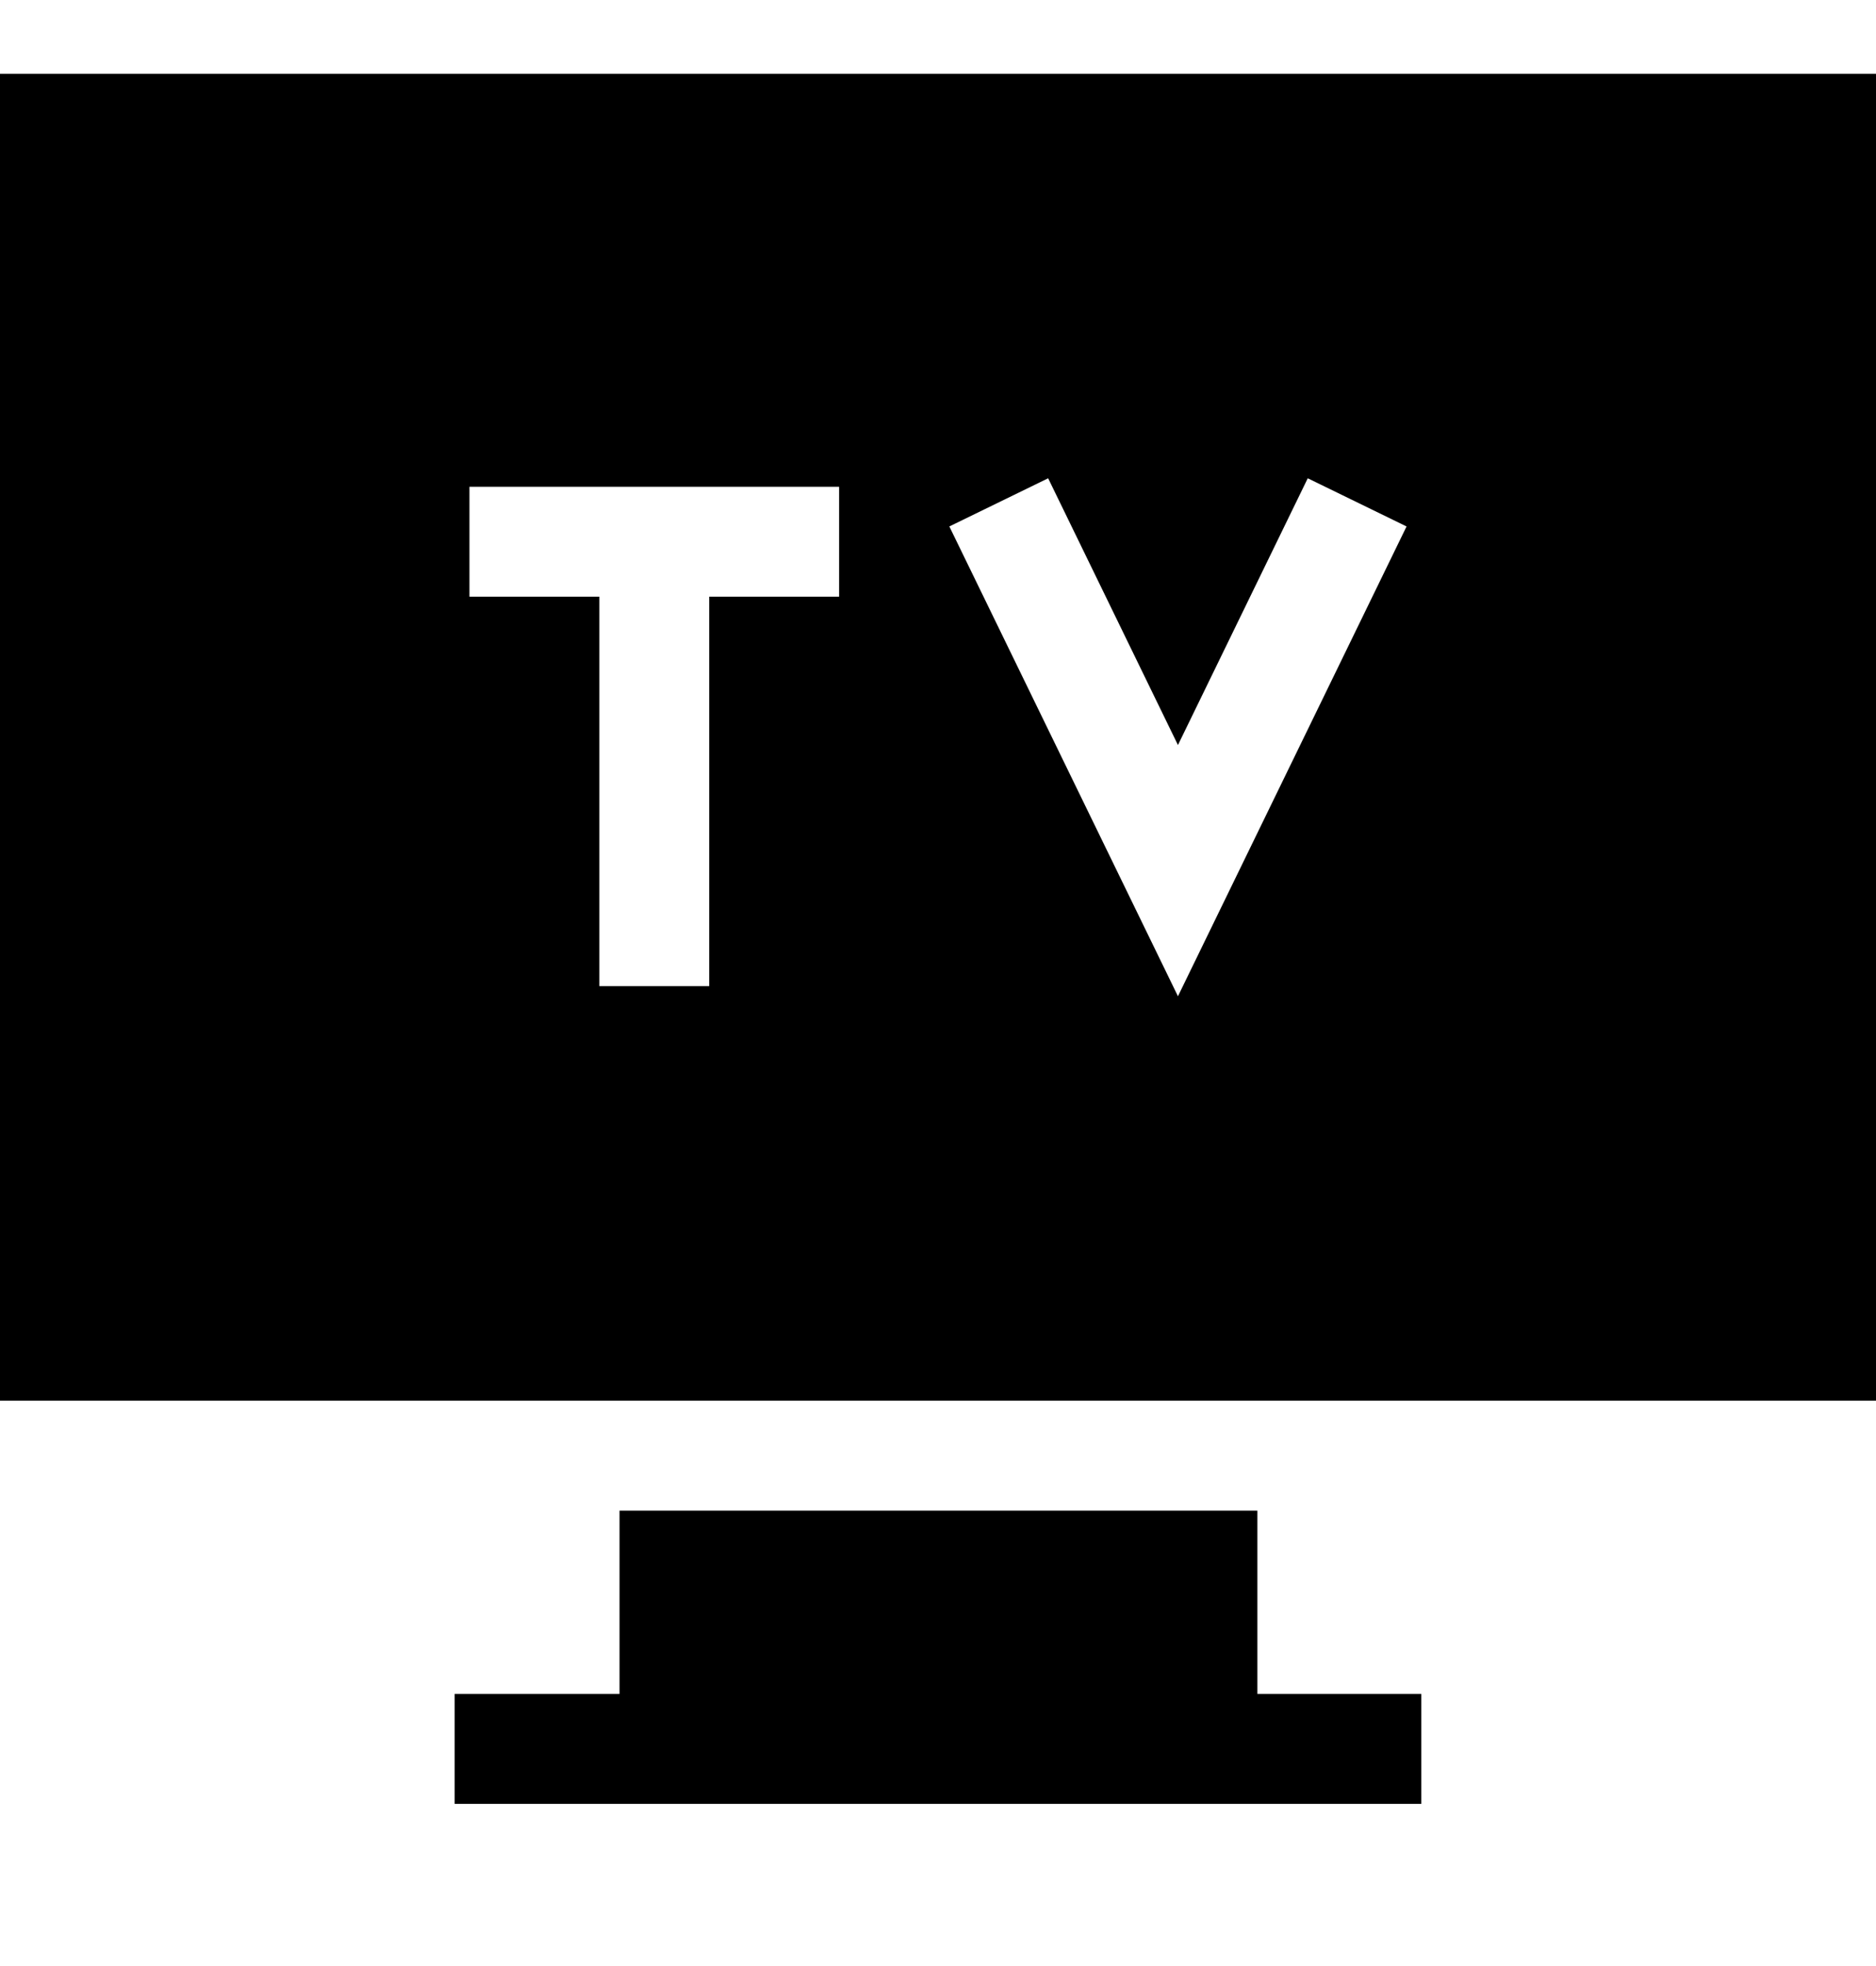 <svg width="21" height="22" viewBox="0 0 21 22" fill="none" xmlns="http://www.w3.org/2000/svg">
<g clip-path="url(#clip0_778_8615)">
<path d="M14.075 18.955V16.904H6.935V18.955H5.089V20.185H15.91V18.955H14.075Z" fill="black"/>
<path d="M0 0.826V15.674H1.23H19.77H21V0.826H0ZM9.393 6.677H7.939V11.035H6.709V6.677H5.255V5.447H9.393V6.677ZM13.186 11.148L10.627 5.891L11.733 5.352L13.186 8.337L14.639 5.352L15.745 5.891L13.186 11.148Z" fill="black"/>
</g>
<defs>
<clipPath id="clip0_778_8615">
<rect width="21" height="21" fill="white" transform="translate(0 0.006)"/>
</clipPath>
</defs>
</svg>
